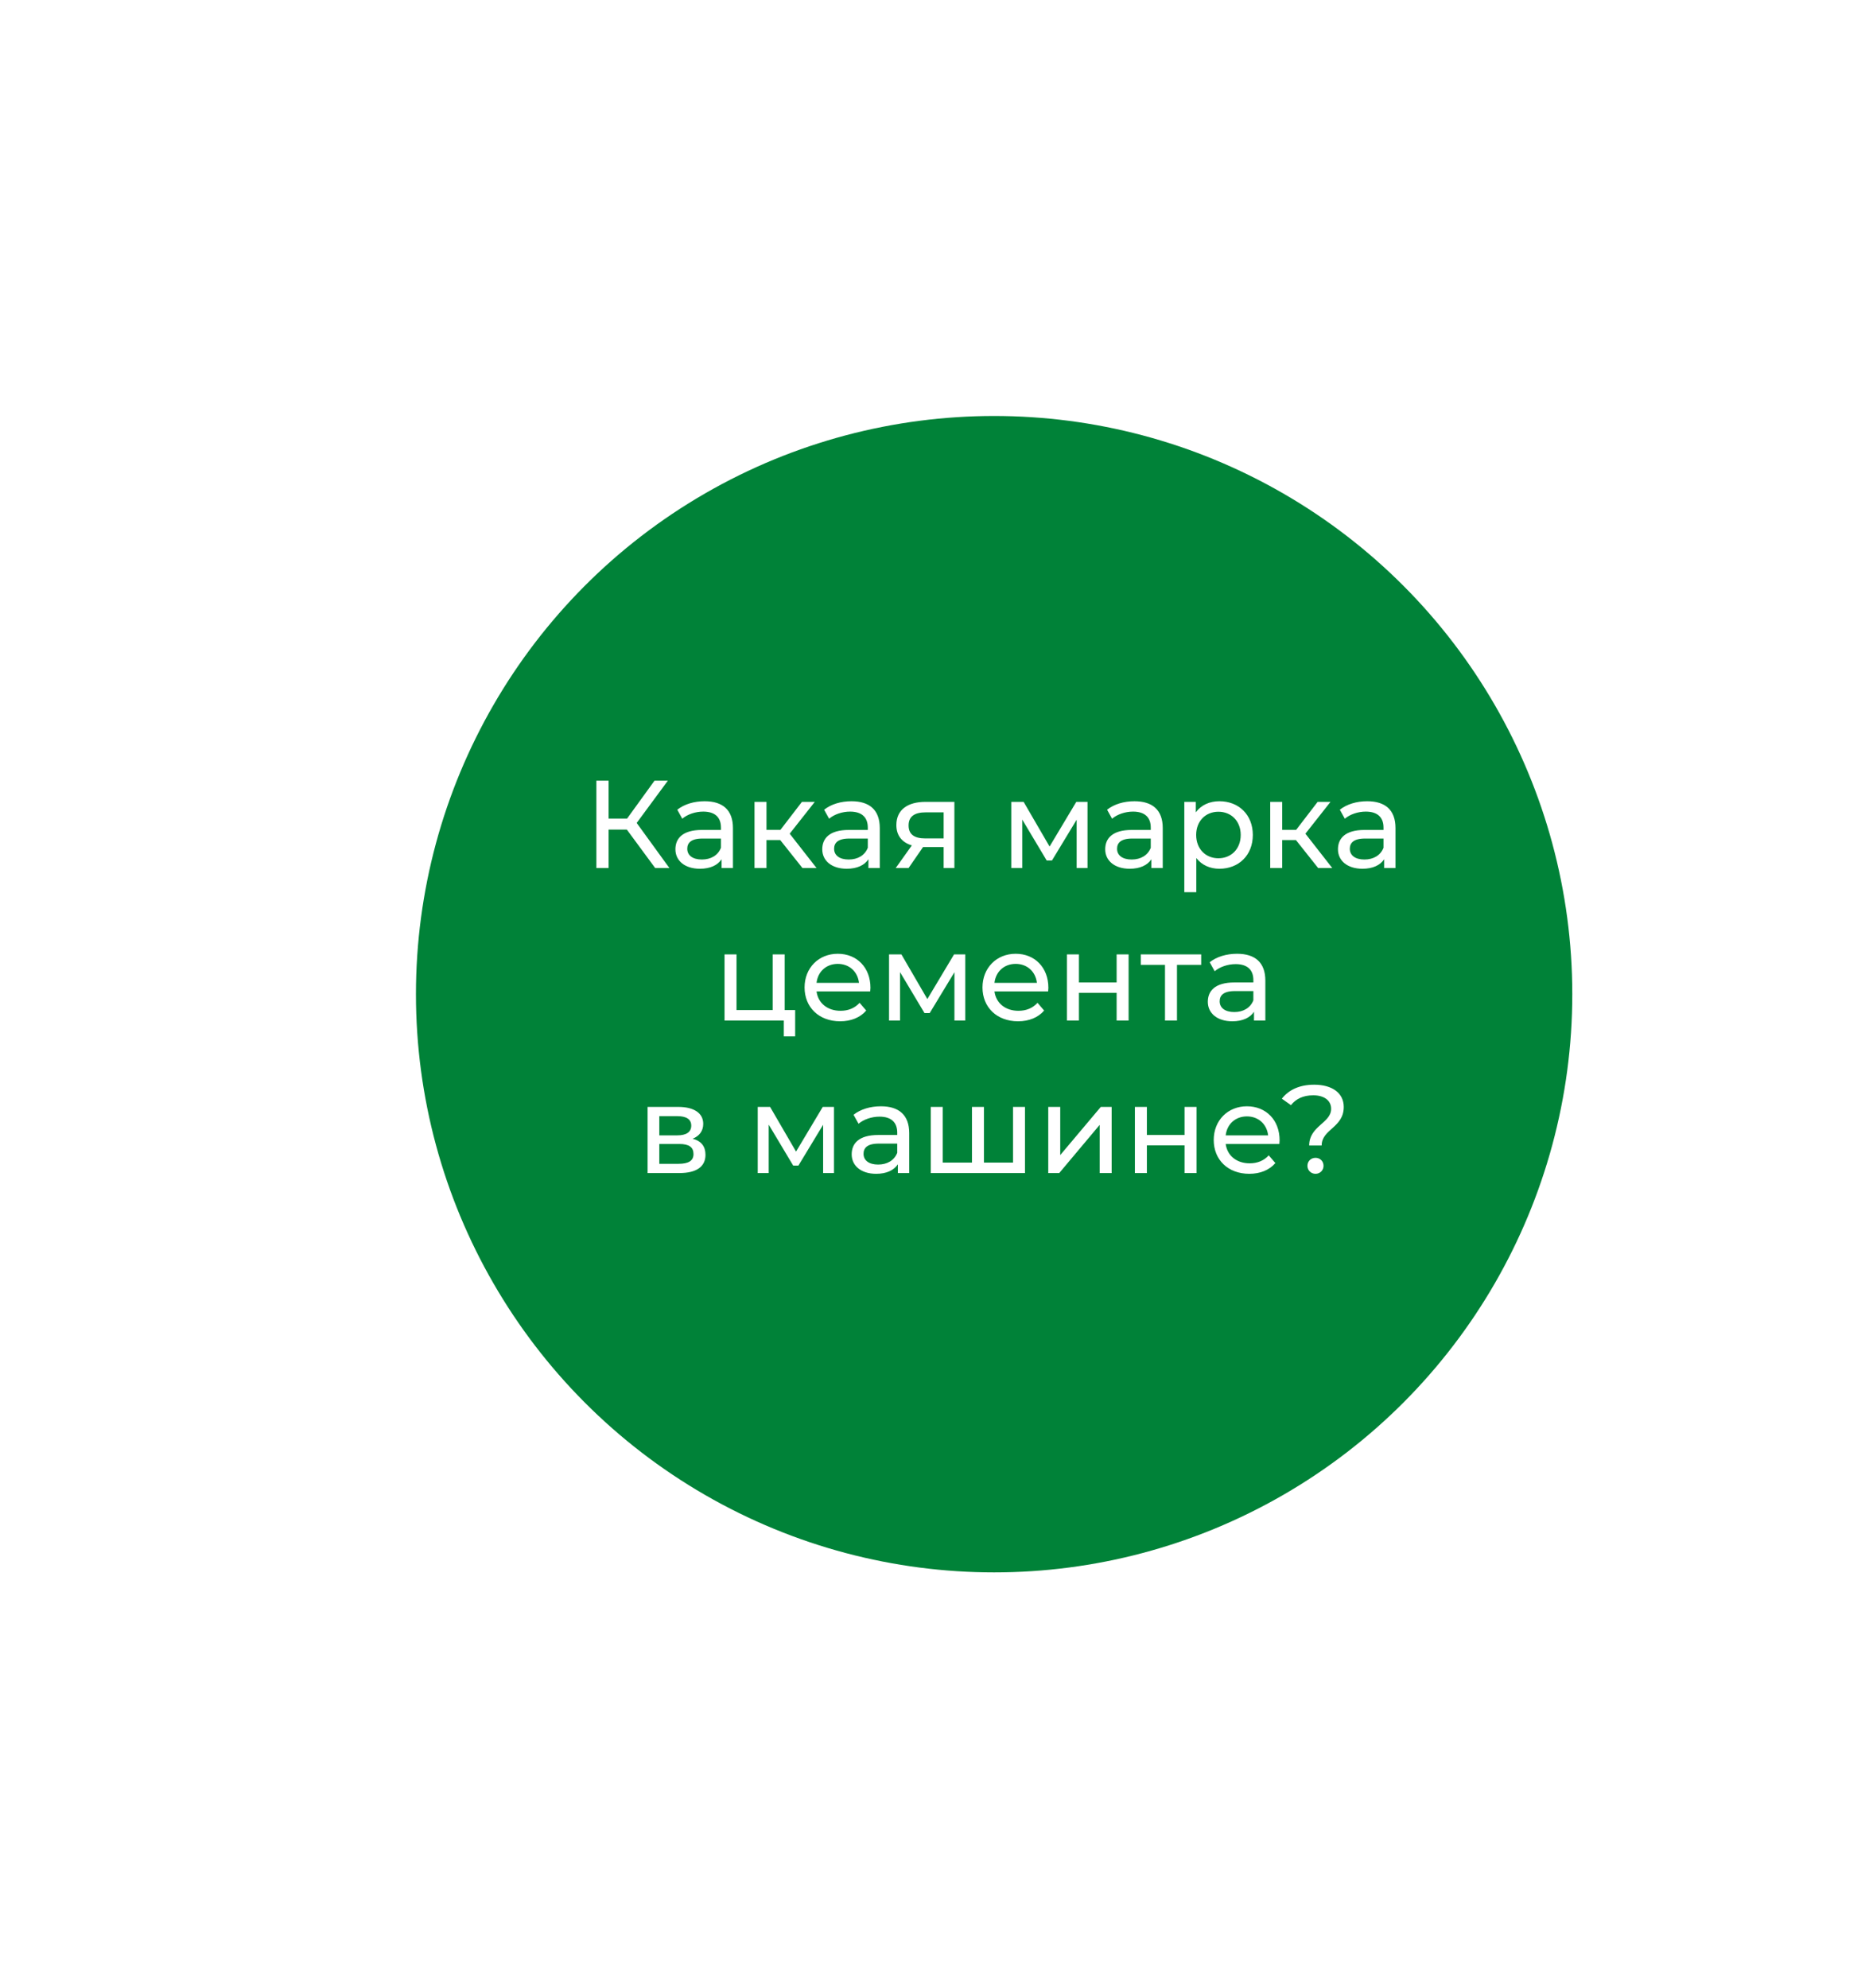 <?xml version="1.0" encoding="UTF-8"?> <svg xmlns="http://www.w3.org/2000/svg" width="674" height="717" viewBox="0 0 674 717" fill="none"> <g filter="url(#filter0_d)"> <circle cx="358.5" cy="354.5" r="208.5" fill="#008238"></circle> </g> <path d="M236.263 313H241.393L229.603 296.755L240.853 281.5H236.038L226.138 295.18H219.478V281.5H215.068V313H219.478V299.14H226.048L236.263 313ZM254.098 288.925C250.273 288.925 246.718 290.005 244.243 291.985L246.043 295.225C247.888 293.65 250.768 292.66 253.603 292.66C257.878 292.66 259.993 294.775 259.993 298.42V299.275H253.153C246.043 299.275 243.568 302.425 243.568 306.25C243.568 310.39 246.988 313.27 252.388 313.27C256.123 313.27 258.778 312.01 260.218 309.85V313H264.313V298.6C264.313 292.075 260.623 288.925 254.098 288.925ZM253.108 309.94C249.823 309.94 247.843 308.455 247.843 306.07C247.843 304.045 249.058 302.38 253.333 302.38H259.993V305.71C258.913 308.455 256.348 309.94 253.108 309.94ZM289.372 313H294.457L284.782 300.625L293.827 289.15H289.192L281.452 299.23H276.412V289.15H272.092V313H276.412V302.92H281.362L289.372 313ZM307.052 288.925C303.227 288.925 299.672 290.005 297.197 291.985L298.997 295.225C300.842 293.65 303.722 292.66 306.557 292.66C310.832 292.66 312.947 294.775 312.947 298.42V299.275H306.107C298.997 299.275 296.522 302.425 296.522 306.25C296.522 310.39 299.942 313.27 305.342 313.27C309.077 313.27 311.732 312.01 313.172 309.85V313H317.267V298.6C317.267 292.075 313.577 288.925 307.052 288.925ZM306.062 309.94C302.777 309.94 300.797 308.455 300.797 306.07C300.797 304.045 302.012 302.38 306.287 302.38H312.947V305.71C311.867 308.455 309.302 309.94 306.062 309.94ZM333.731 289.15C327.341 289.15 323.246 291.985 323.246 297.52C323.246 301.3 325.271 303.775 328.826 304.855L323.021 313H327.656L332.876 305.44H333.371H340.301V313H344.171V289.15H333.731ZM327.656 297.655C327.656 294.325 329.906 292.93 333.866 292.93H340.301V302.335H333.686C329.681 302.335 327.656 300.85 327.656 297.655ZM388.13 289.15L378.5 305.26L369.14 289.15H364.685V313H368.645V295.54L377.465 310.3H379.355L388.265 295.585V313H392.18V289.15H388.13ZM409.093 288.925C405.268 288.925 401.713 290.005 399.238 291.985L401.038 295.225C402.883 293.65 405.763 292.66 408.598 292.66C412.873 292.66 414.988 294.775 414.988 298.42V299.275H408.148C401.038 299.275 398.563 302.425 398.563 306.25C398.563 310.39 401.983 313.27 407.383 313.27C411.118 313.27 413.773 312.01 415.213 309.85V313H419.308V298.6C419.308 292.075 415.618 288.925 409.093 288.925ZM408.103 309.94C404.818 309.94 402.838 308.455 402.838 306.07C402.838 304.045 404.053 302.38 408.328 302.38H414.988V305.71C413.908 308.455 411.343 309.94 408.103 309.94ZM439.732 288.925C436.222 288.925 433.162 290.275 431.227 292.93V289.15H427.087V321.73H431.407V309.4C433.387 311.965 436.357 313.27 439.732 313.27C446.707 313.27 451.792 308.41 451.792 301.075C451.792 293.785 446.707 288.925 439.732 288.925ZM439.372 309.49C434.827 309.49 431.362 306.16 431.362 301.075C431.362 296.035 434.827 292.705 439.372 292.705C443.962 292.705 447.427 296.035 447.427 301.075C447.427 306.16 443.962 309.49 439.372 309.49ZM475.348 313H480.433L470.758 300.625L479.803 289.15H475.168L467.428 299.23H462.388V289.15H458.068V313H462.388V302.92H467.338L475.348 313ZM493.028 288.925C489.203 288.925 485.648 290.005 483.173 291.985L484.973 295.225C486.818 293.65 489.698 292.66 492.533 292.66C496.808 292.66 498.923 294.775 498.923 298.42V299.275H492.083C484.973 299.275 482.498 302.425 482.498 306.25C482.498 310.39 485.918 313.27 491.318 313.27C495.053 313.27 497.708 312.01 499.148 309.85V313H503.243V298.6C503.243 292.075 499.553 288.925 493.028 288.925ZM492.038 309.94C488.753 309.94 486.773 308.455 486.773 306.07C486.773 304.045 487.988 302.38 492.263 302.38H498.923V305.71C497.843 308.455 495.278 309.94 492.038 309.94ZM282.971 364.22V344.15H278.651V364.22H265.601V344.15H261.281V368H282.656V373.715H286.751V364.22H282.971ZM313.906 356.21C313.906 348.875 309.001 343.925 302.116 343.925C295.231 343.925 290.146 349.01 290.146 356.075C290.146 363.185 295.276 368.27 302.971 368.27C306.931 368.27 310.216 366.92 312.376 364.4L309.991 361.61C308.236 363.545 305.896 364.49 303.106 364.49C298.381 364.49 295.006 361.7 294.466 357.515H313.816C313.861 357.11 313.906 356.57 313.906 356.21ZM302.116 347.57C306.301 347.57 309.316 350.405 309.766 354.41H294.466C294.916 350.36 297.976 347.57 302.116 347.57ZM344.052 344.15L334.422 360.26L325.062 344.15H320.607V368H324.567V350.54L333.387 365.3H335.277L344.187 350.585V368H348.102V344.15H344.052ZM378.066 356.21C378.066 348.875 373.161 343.925 366.276 343.925C359.391 343.925 354.306 349.01 354.306 356.075C354.306 363.185 359.436 368.27 367.131 368.27C371.091 368.27 374.376 366.92 376.536 364.4L374.151 361.61C372.396 363.545 370.056 364.49 367.266 364.49C362.541 364.49 359.166 361.7 358.626 357.515H377.976C378.021 357.11 378.066 356.57 378.066 356.21ZM366.276 347.57C370.461 347.57 373.476 350.405 373.926 354.41H358.626C359.076 350.36 362.136 347.57 366.276 347.57ZM384.768 368H389.088V358.01H402.678V368H406.998V344.15H402.678V354.275H389.088V344.15H384.768V368ZM433.172 344.15H411.392V347.93H420.122V368H424.442V347.93H433.172V344.15ZM446.095 343.925C442.27 343.925 438.715 345.005 436.24 346.985L438.04 350.225C439.885 348.65 442.765 347.66 445.6 347.66C449.875 347.66 451.99 349.775 451.99 353.42V354.275H445.15C438.04 354.275 435.565 357.425 435.565 361.25C435.565 365.39 438.985 368.27 444.385 368.27C448.12 368.27 450.775 367.01 452.215 364.85V368H456.31V353.6C456.31 347.075 452.62 343.925 446.095 343.925ZM445.105 364.94C441.82 364.94 439.84 363.455 439.84 361.07C439.84 359.045 441.055 357.38 445.33 357.38H451.99V360.71C450.91 363.455 448.345 364.94 445.105 364.94ZM249.775 410.625C252.16 409.68 253.6 407.835 253.6 405.27C253.6 401.355 250.225 399.15 244.6 399.15H233.53V423H245.005C251.35 423 254.41 420.57 254.41 416.43C254.41 413.415 252.925 411.435 249.775 410.625ZM237.76 402.48H244.24C247.525 402.48 249.28 403.605 249.28 405.9C249.28 408.195 247.525 409.41 244.24 409.41H237.76V402.48ZM244.69 419.67H237.76V412.515H244.96C248.515 412.515 250.09 413.685 250.09 416.16C250.09 418.59 248.245 419.67 244.69 419.67ZM296.701 399.15L287.071 415.26L277.711 399.15H273.256V423H277.216V405.54L286.036 420.3H287.926L296.836 405.585V423H300.751V399.15H296.701ZM317.665 398.925C313.84 398.925 310.285 400.005 307.81 401.985L309.61 405.225C311.455 403.65 314.335 402.66 317.17 402.66C321.445 402.66 323.56 404.775 323.56 408.42V409.275H316.72C309.61 409.275 307.135 412.425 307.135 416.25C307.135 420.39 310.555 423.27 315.955 423.27C319.69 423.27 322.345 422.01 323.785 419.85V423H327.88V408.6C327.88 402.075 324.19 398.925 317.665 398.925ZM316.675 419.94C313.39 419.94 311.41 418.455 311.41 416.07C311.41 414.045 312.625 412.38 316.9 412.38H323.56V415.71C322.48 418.455 319.915 419.94 316.675 419.94ZM365.314 399.15V419.22H354.829V399.15H350.509V419.22H339.979V399.15H335.659V423H369.634V399.15H365.314ZM378.022 423H381.982L396.562 405.63V423H400.882V399.15H396.967L382.342 416.52V399.15H378.022V423ZM409.267 423H413.587V413.01H427.177V423H431.497V399.15H427.177V409.275H413.587V399.15H409.267V423ZM461.452 411.21C461.452 403.875 456.547 398.925 449.662 398.925C442.777 398.925 437.692 404.01 437.692 411.075C437.692 418.185 442.822 423.27 450.517 423.27C454.477 423.27 457.762 421.92 459.922 419.4L457.537 416.61C455.782 418.545 453.442 419.49 450.652 419.49C445.927 419.49 442.552 416.7 442.012 412.515H461.362C461.407 412.11 461.452 411.57 461.452 411.21ZM449.662 402.57C453.847 402.57 456.862 405.405 457.312 409.41H442.012C442.462 405.36 445.522 402.57 449.662 402.57ZM472.119 413.055H476.619C476.619 407.16 484.584 406.665 484.584 399.15C484.584 394.155 480.399 391.14 473.919 391.14C468.654 391.14 464.739 392.985 462.264 396.18L465.549 398.52C467.349 396.225 469.959 394.965 473.604 394.965C477.654 394.965 480.039 396.945 480.039 399.825C480.039 405 472.119 405.99 472.119 413.055ZM474.414 423.27C476.079 423.27 477.294 421.965 477.294 420.39C477.294 418.77 476.079 417.51 474.414 417.51C472.704 417.51 471.489 418.77 471.489 420.39C471.489 421.965 472.704 423.27 474.414 423.27Z" fill="white"></path> <defs> <filter id="filter0_d" x="0" y="0" width="717" height="717" filterUnits="userSpaceOnUse" color-interpolation-filters="sRGB"> <feFlood flood-opacity="0" result="BackgroundImageFix"></feFlood> <feColorMatrix in="SourceAlpha" type="matrix" values="0 0 0 0 0 0 0 0 0 0 0 0 0 0 0 0 0 0 127 0"></feColorMatrix> <feOffset dy="4"></feOffset> <feGaussianBlur stdDeviation="75"></feGaussianBlur> <feColorMatrix type="matrix" values="0 0 0 0 0 0 0 0 0 0 0 0 0 0 0 0 0 0 0.15 0"></feColorMatrix> <feBlend mode="normal" in2="BackgroundImageFix" result="effect1_dropShadow"></feBlend> <feBlend mode="normal" in="SourceGraphic" in2="effect1_dropShadow" result="shape"></feBlend> </filter> </defs> </svg> 